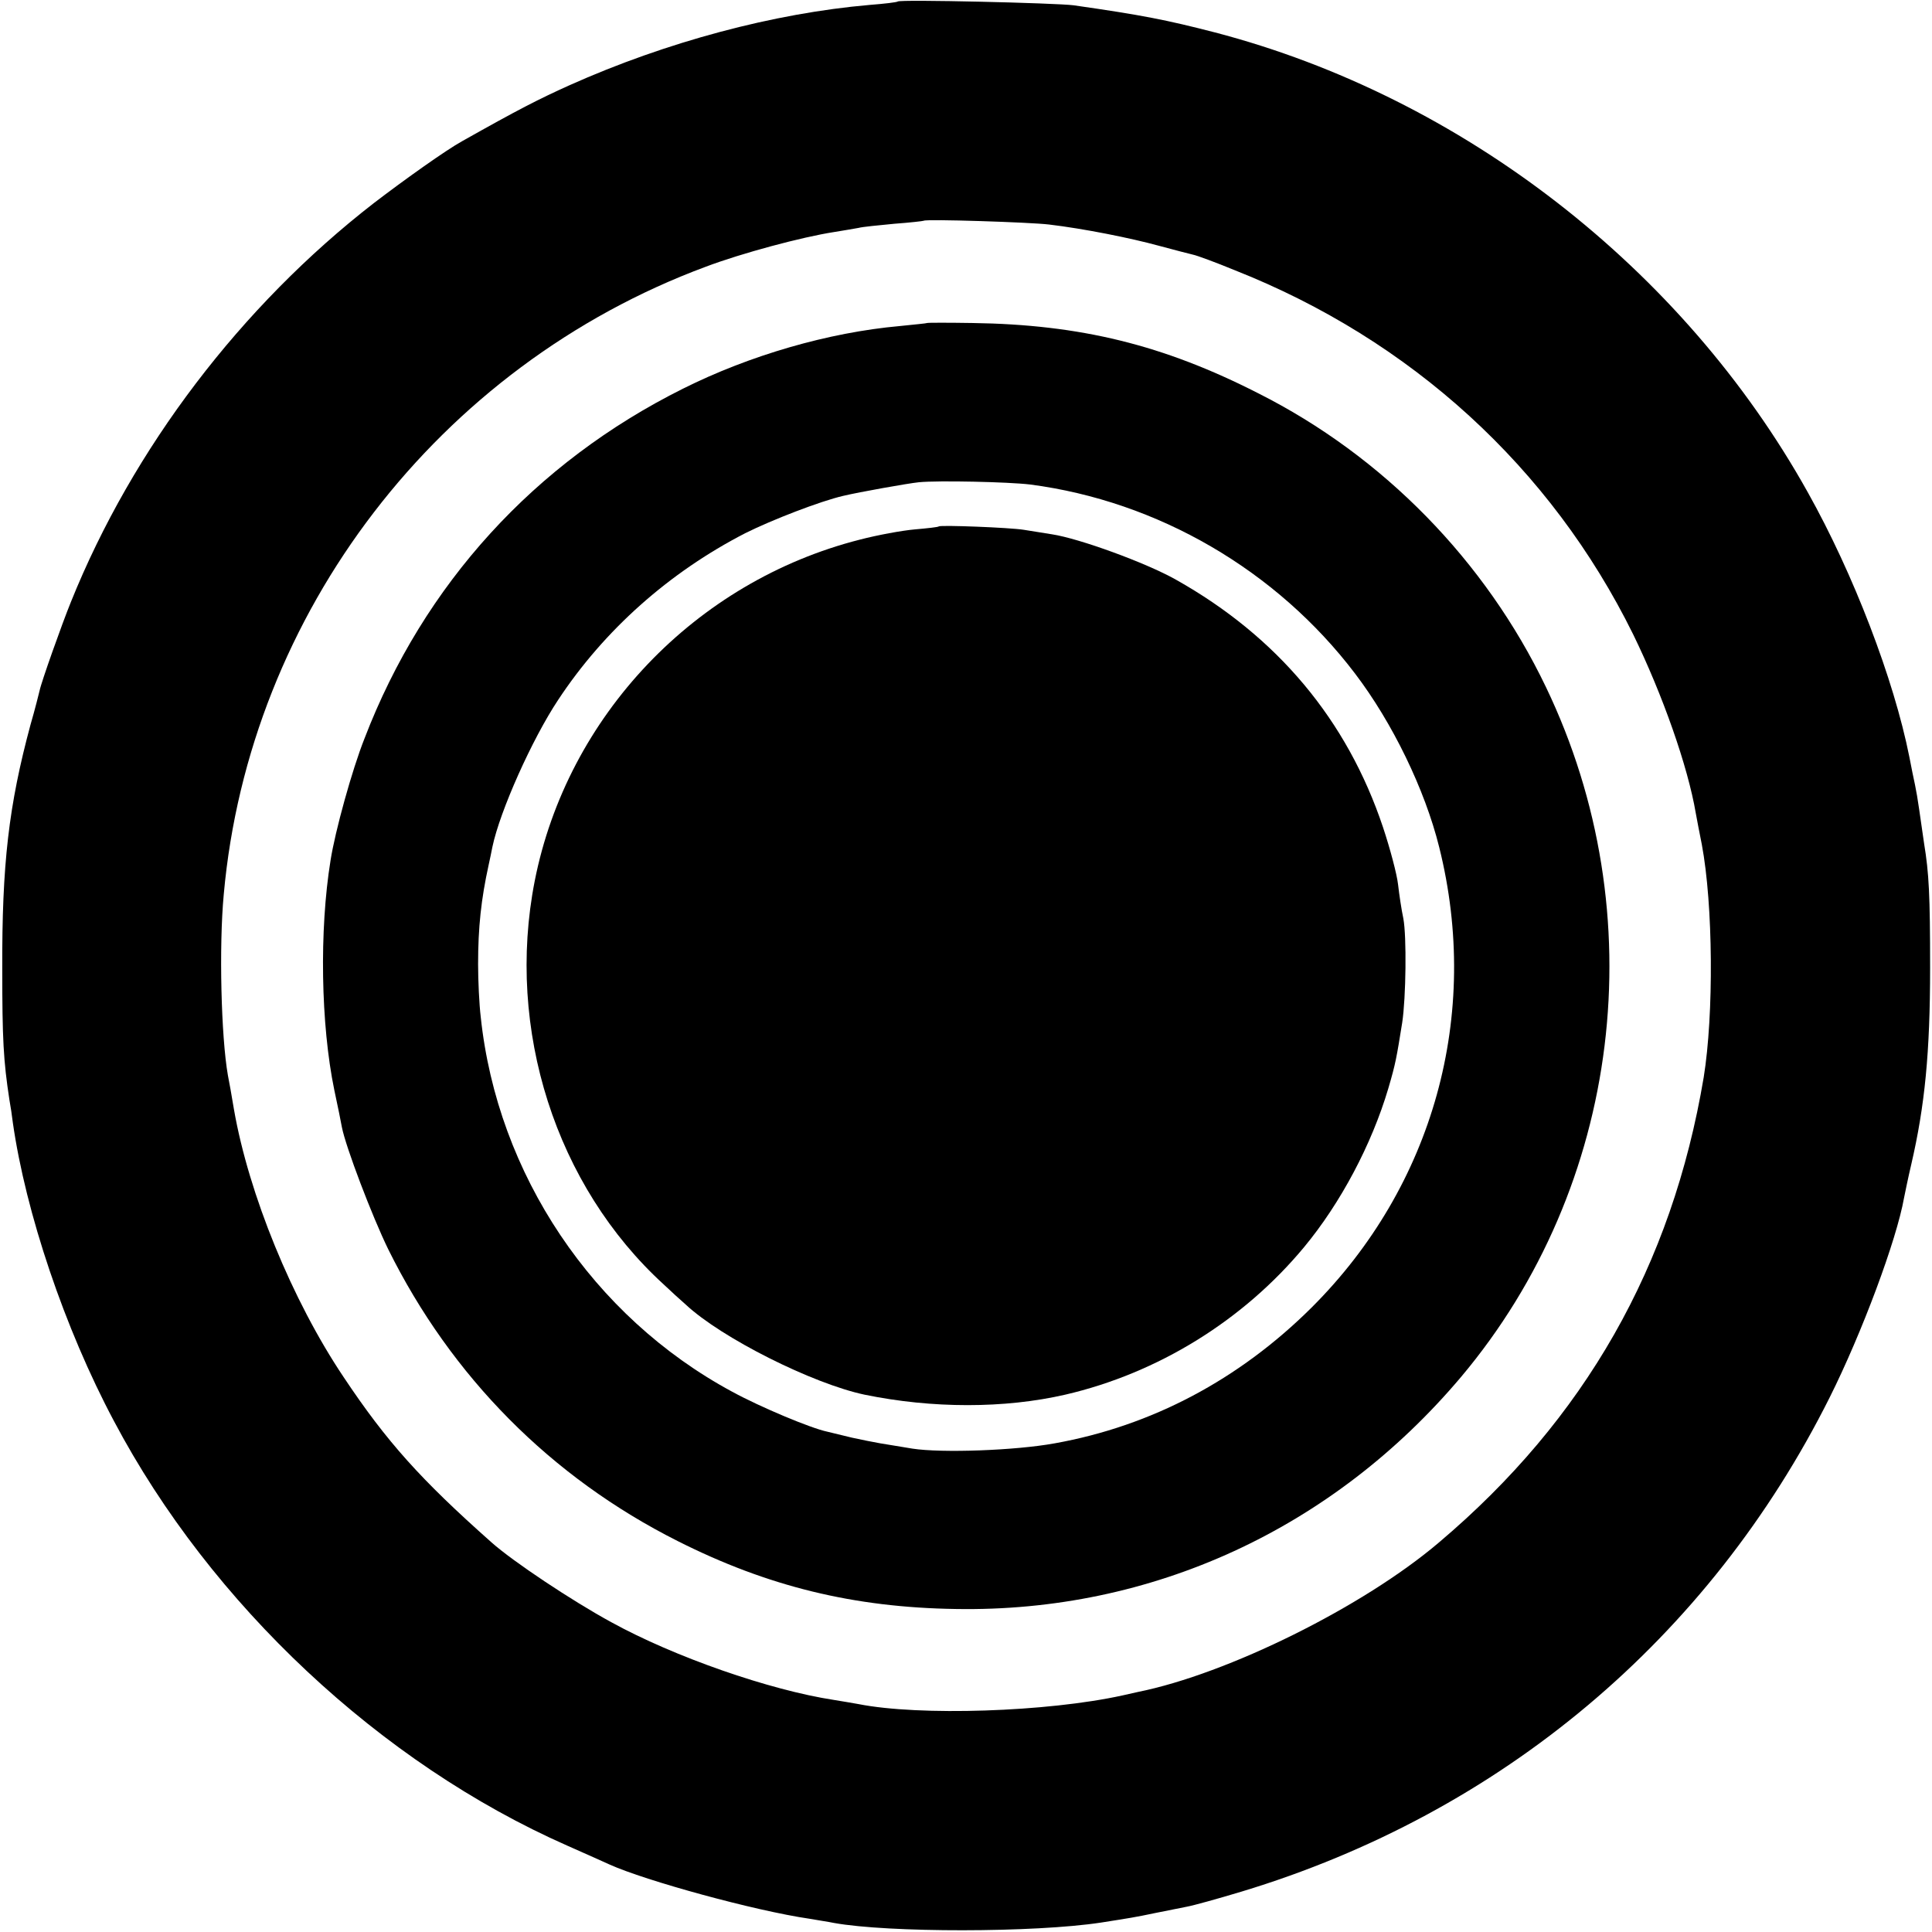 <svg version="1" xmlns="http://www.w3.org/2000/svg" width="682.667" height="682.667" viewBox="0 0 512 512"><path d="M237.9.4c-.2.2-3.5.6-7.4.9-25.4 2.2-53.9 9.8-79.6 21.3-8.2 3.7-13.5 6.4-28.4 14.8-4.2 2.3-15.3 10.2-23.4 16.4-35.2 27.3-63.9 65-80.3 105.7-2.4 5.9-7.9 21.4-8.3 23.5-.2.8-1.2 4.9-2.4 9-5.8 21.5-7.6 37-7.5 65 0 18.3.3 24.1 1.9 34.5.3 1.6.7 4.3.9 6 3.4 23.8 13.7 54.5 26.8 79.1 25.7 48.6 70.7 90.7 120.1 112.5 5 2.2 10.1 4.5 11.2 5 9.5 4.3 38.6 12.3 53.1 14.4 2.2.4 5 .8 6.4 1.1 14.4 2.6 53.1 2.6 70.8-.1 7.6-1.2 9-1.4 14.2-2.5 3-.6 6.9-1.4 8.5-1.7 1.7-.3 8.2-2.1 14.5-4 68.8-20.8 124-67.2 155.9-131 8.5-17 17.7-41.6 19.7-52.9.3-1.5 1.1-5.4 1.9-8.8 3.6-15.5 5-29.7 5-52.1 0-19.3-.3-25.1-1.6-33-.4-2.8-1-6.8-1.3-9-.3-2.2-.8-5.1-1.1-6.5-.3-1.4-1-4.7-1.5-7.4-4.1-20.6-14.8-48.5-26.9-70.1C446 71.1 387.4 25.7 322 8.6c-12.8-3.3-19.3-4.6-37.5-7.2-4.6-.6-46-1.6-46.6-1zM278 59.5c9.3 1.1 21.7 3.6 29 5.6 4.1 1.1 8.3 2.2 9.2 2.4 1 .2 5.9 2 11 4.1 46.8 18.5 83.8 52.3 105.6 96.5 7.8 16 14.5 35 16.6 47.4.3 1.6 1 5.4 1.6 8.3 3 16 3.2 45 .5 61.7-8.4 50-31.5 90.6-70.2 123.3-20 17-55.9 34.8-79.8 39.6-.5.1-2.3.5-4 .9-20 4.4-53.8 5.5-70 2.3-1.1-.2-4-.7-6.5-1.1-17-2.6-42.3-11.4-59-20.6-10.3-5.6-26.1-16.1-31.8-21.2-18.7-16.6-27.7-26.6-39.1-43.7-13.7-20.4-25.2-48.6-29.1-71-.6-3.6-1.3-7.6-1.6-9-1.8-10.2-2.4-34.2-1.1-48C66 162.4 116.2 97 187 70.7c9.5-3.6 25.6-7.9 34-9.2 2.5-.4 5.4-.9 6.5-1.1 1.1-.3 5.4-.7 9.5-1.1 4.1-.3 7.6-.7 7.8-.8.5-.5 28.3.4 33.2 1z"/><path d="M245.7 85.6c-.1.1-3.4.4-7.2.8-19 1.7-39.9 7.8-57.5 16.6-39.3 19.6-68.7 51.8-84.4 92.7-3.3 8.3-7.8 24.6-9 32.3-3 18.5-2.6 43.5 1 60.9.9 4.2 1.8 8.6 2 9.8 1 5.2 8 23.6 12.3 32.4 16.7 33.7 43.1 60.4 76.7 77.3 23.8 12 46.6 17.6 73.7 18 51.9.9 99.9-21.2 133.9-61.5 42.5-50.5 51.4-122.6 22.5-182.8-16-33.4-43.1-61.2-76.3-77.9-25.1-12.8-47.1-18.2-75.7-18.6-6.4-.1-11.8-.1-12 0zm27.3 42.8c33.8 4.4 65.3 22.7 86.1 50.1 9.9 13 18.5 30.7 22.3 46 11.1 44.4-1.5 89.8-33.8 122-19.2 19.1-42.4 31.4-68.1 36-10.4 1.9-29.9 2.6-37.7 1.4-2.9-.5-6.8-1.1-8.5-1.4-1.8-.3-5.2-1-7.5-1.5-2.4-.6-5.3-1.3-6.6-1.6-4.3-.9-17.7-6.5-25.2-10.6-36.9-19.9-62.2-57.6-66.6-99.3-.4-3.3-.7-9.6-.7-14 0-9.7.8-17.2 2.8-26.3.3-1.2.7-3.4 1-4.8 2-9.5 10.5-28.5 17.4-38.9 12.2-18.5 29.4-33.8 49.6-44.2 7-3.5 19.9-8.5 26-9.9 4.2-1 17.1-3.3 20-3.6 5.1-.5 23.7-.1 29.5.6z"/><path d="M248.8 139.5c-.2.2-3 .5-6.4.8-3.4.3-9.9 1.5-14.5 2.7-43.7 11.1-77.6 46.8-86.2 90.5-7.7 39.3 5.6 80.8 34.2 106.9 1.8 1.7 4.4 4.1 5.8 5.3 9.5 8.9 33.7 21 47.4 23.9 18 3.7 37.1 3.7 53.2 0 24.6-5.7 47.2-19.7 63.3-39.1 9.7-11.7 17.9-27.2 22.3-42 2-6.8 2.2-8.2 3.7-17.5 1-6.6 1.2-22.8.3-27.6-.5-2.3-1.1-6.4-1.4-9-.3-2.7-2.1-9.5-4-15.2-9.5-28.4-28-50.5-54.9-65.6-8-4.5-25.6-10.9-32.8-12-2.1-.3-5.4-.9-7.5-1.2-3.7-.6-22-1.3-22.5-.9z"/></svg>